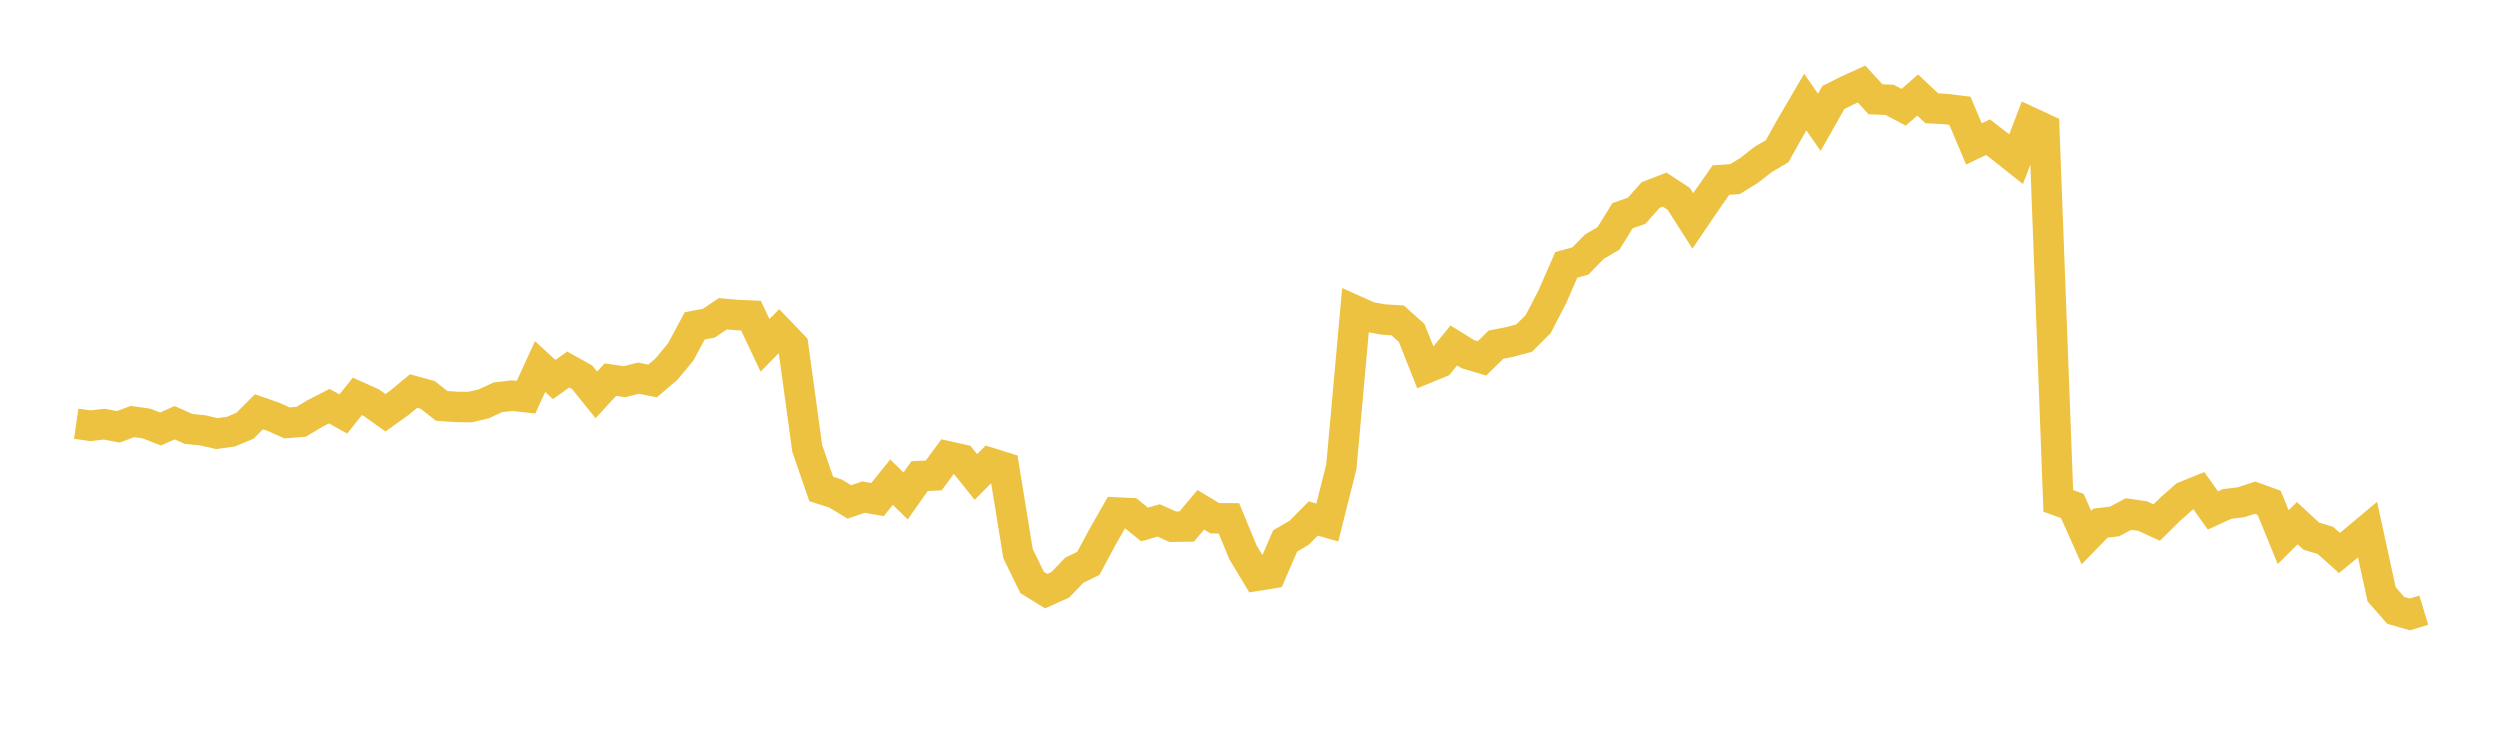 <svg width="164" height="48" xmlns="http://www.w3.org/2000/svg" xmlns:xlink="http://www.w3.org/1999/xlink"><path fill="none" stroke="rgb(237,194,64)" stroke-width="2" d="M5,27.795L5.922,27.928L6.844,27.825L7.766,27.999L8.689,27.653L9.611,27.783L10.533,28.143L11.455,27.73L12.377,28.137L13.299,28.229L14.222,28.443L15.144,28.318L16.066,27.932L16.988,27.013L17.91,27.333L18.832,27.742L19.754,27.669L20.677,27.117L21.599,26.645L22.521,27.156L23.443,26.003L24.365,26.417L25.287,27.077L26.21,26.414L27.132,25.653L28.054,25.904L28.976,26.626L29.898,26.691L30.82,26.705L31.743,26.491L32.665,26.06L33.587,25.956L34.509,26.054L35.431,24.047L36.353,24.896L37.275,24.241L38.198,24.758L39.12,25.903L40.042,24.904L40.964,25.039L41.886,24.807L42.808,24.99L43.731,24.204L44.653,23.088L45.575,21.376L46.497,21.203L47.419,20.581L48.341,20.666L49.263,20.704L50.186,22.655L51.108,21.714L52.03,22.678L52.952,29.405L53.874,32.079L54.796,32.37L55.719,32.925L56.641,32.611L57.563,32.772L58.485,31.628L59.407,32.536L60.329,31.23L61.251,31.19L62.174,29.937L63.096,30.14L64.018,31.288L64.94,30.363L65.862,30.65L66.784,36.322L67.707,38.211L68.629,38.781L69.551,38.367L70.473,37.406L71.395,36.957L72.317,35.239L73.24,33.62L74.162,33.663L75.084,34.406L76.006,34.138L76.928,34.552L77.85,34.54L78.772,33.443L79.695,33.997L80.617,34.003L81.539,36.234L82.461,37.766L83.383,37.618L84.305,35.486L85.228,34.945L86.15,34.012L87.072,34.276L87.994,30.613L88.916,20.381L89.838,20.794L90.76,20.961L91.683,21.016L92.605,21.841L93.527,24.164L94.449,23.787L95.371,22.663L96.293,23.233L97.216,23.511L98.138,22.61L99.06,22.429L99.982,22.181L100.904,21.262L101.826,19.485L102.749,17.373L103.671,17.122L104.593,16.179L105.515,15.642L106.437,14.151L107.359,13.827L108.281,12.795L109.204,12.439L110.126,13.045L111.048,14.493L111.97,13.135L112.892,11.812L113.814,11.751L114.737,11.184L115.659,10.462L116.581,9.919L117.503,8.27L118.425,6.695L119.347,8.025L120.269,6.394L121.192,5.934L122.114,5.511L123.036,6.516L123.958,6.549L124.88,7.037L125.802,6.234L126.725,7.103L127.647,7.153L128.569,7.265L129.491,9.439L130.413,8.999L131.335,9.71L132.257,10.442L133.18,8.016L134.102,8.443L135.024,32.857L135.946,33.192L136.868,35.263L137.79,34.318L138.713,34.208L139.635,33.719L140.557,33.854L141.479,34.278L142.401,33.371L143.323,32.564L144.246,32.191L145.168,33.486L146.09,33.062L147.012,32.947L147.934,32.647L148.856,32.982L149.778,35.237L150.701,34.319L151.623,35.174L152.545,35.451L153.467,36.276L154.389,35.518L155.311,34.746L156.234,38.984L157.156,40.038L158.078,40.307L159,40.028"></path></svg>